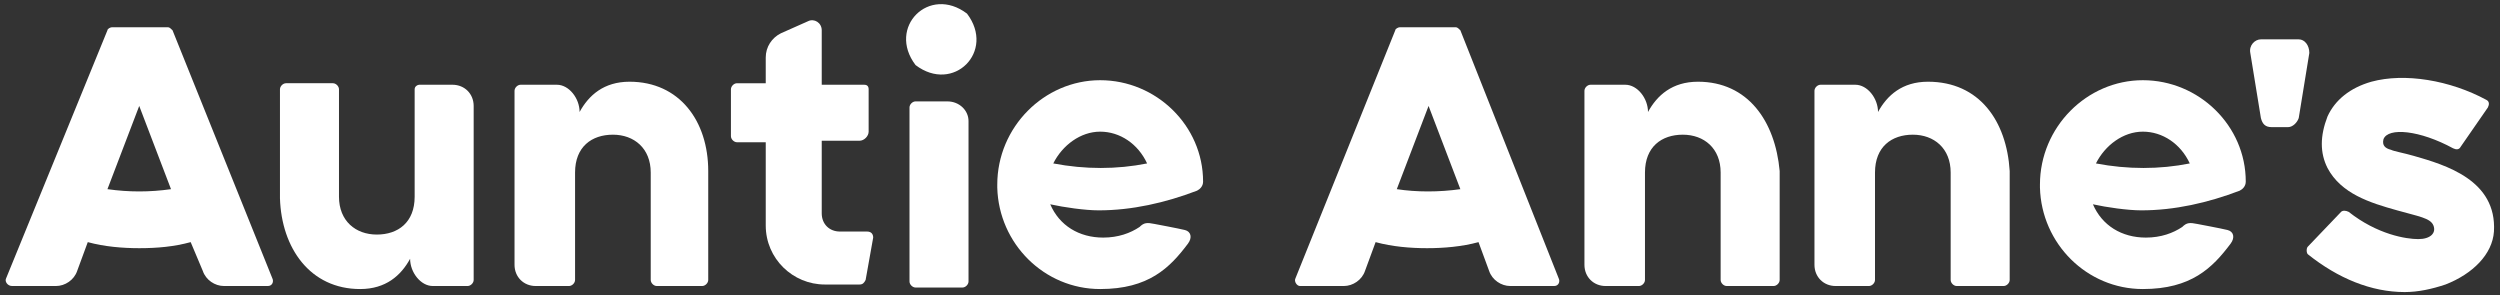 <?xml version="1.0" encoding="utf-8"?>
<!-- Generator: Adobe Illustrator 27.9.0, SVG Export Plug-In . SVG Version: 6.00 Build 0)  -->
<svg version="1.1" id="Layer_2_00000080176016156598457530000006410547373249170832_"
	 xmlns="http://www.w3.org/2000/svg" xmlns:xlink="http://www.w3.org/1999/xlink" x="0px" y="0px" viewBox="0 0 165.2 19.5"
	 style="enable-background:new 0 0 165.2 19.5;" xml:space="preserve">
<rect x="0" y="0" width="165.2" height="19.5" fill="#333333" stroke="none"/>
<style type="text/css">
	.st0{fill:#FFFFFF;}
</style>
<path class="st0" d="M96.5,2c-0.1-0.1-0.2-0.2-0.3-0.2h-3.7c-0.1,0-0.3,0.1-0.3,0.2l-6.6,16.4c-0.1,0.2,0.1,0.5,0.3,0.5h2.9
	c0.6,0,1.2-0.4,1.4-1l0.7-1.9c1.1,0.3,2.3,0.4,3.4,0.4s2.3-0.1,3.4-0.4l0.7,1.9c0.2,0.6,0.8,1,1.4,1h2.9c0.3,0,0.4-0.3,0.3-0.5
	L96.5,2L96.5,2z M92.3,12.5L94.4,7l2.1,5.5C95.1,12.7,93.6,12.7,92.3,12.5L92.3,12.5z"/>
<path class="st0" d="M159.5,10.3c-0.7-0.2-1.3-0.3-1.5-0.4c-0.4-0.1-0.6-0.3-0.5-0.7c0.3-0.8,2.4-0.6,4.6,0.6
	c0.2,0.1,0.4,0.1,0.5-0.1l1.8-2.6c0.1-0.2,0.1-0.4-0.1-0.5c-2.4-1.3-5.4-1.8-7.6-1.2c-1.4,0.4-2.4,1.2-2.9,2.3
	c-0.5,1.3-0.5,2.4,0,3.4c0.9,1.7,2.8,2.3,4.6,2.8c1.4,0.4,2.2,0.5,2.4,1c0.2,0.5-0.2,0.9-1,0.9s-2.7-0.3-4.6-1.8
	c-0.2-0.1-0.4-0.1-0.5,0l-2.2,2.3c-0.1,0.1-0.1,0.4,0,0.5c2,1.6,4.2,2.5,6.4,2.5c0.9,0,1.8-0.2,2.7-0.5c1.8-0.7,3.1-2,3.2-3.5
	C165,11.9,161.6,10.9,159.5,10.3L159.5,10.3z"/>
<path class="st0" d="M151.9,2.6h-2.5c-0.4,0-0.8,0.4-0.7,0.9l0.7,4.3c0.1,0.4,0.3,0.6,0.7,0.6h1.1c0.3,0,0.6-0.3,0.7-0.6l0.7-4.3
	C152.6,3,152.3,2.6,151.9,2.6z"/>
<path class="st0" d="M148.4,12c0-3.7-3.1-6.7-6.8-6.7s-6.8,3.1-6.8,6.9c0,0.1,0,0.2,0,0.2l0,0c0.1,3.7,3.1,6.7,6.8,6.7
	c3.2,0,4.6-1.4,5.8-3c0.3-0.4,0.2-0.8-0.2-0.9s-2-0.4-2-0.4c-0.5-0.1-0.7-0.1-1,0.2c-0.6,0.4-1.4,0.7-2.4,0.7
	c-1.6,0-2.9-0.8-3.5-2.2c0.9,0.2,2.3,0.4,3.2,0.4c2.2,0,4.4-0.5,6.5-1.3C148.2,12.5,148.4,12.3,148.4,12L148.4,12z M138.5,10.8
	c0.6-1.2,1.8-2.1,3.1-2.1s2.5,0.8,3.1,2.1C142.7,11.2,140.6,11.2,138.5,10.8z"/>
<path class="st0" d="M11.4,2c-0.1-0.1-0.2-0.2-0.3-0.2H7.4C7.3,1.8,7.1,1.9,7.1,2L0.4,18.4c-0.1,0.2,0.1,0.5,0.4,0.5h2.9
	c0.6,0,1.2-0.4,1.4-1L5.8,16c1.1,0.3,2.3,0.4,3.4,0.4c1.2,0,2.3-0.1,3.4-0.4l0.8,1.9c0.2,0.6,0.8,1,1.4,1h2.9c0.3,0,0.4-0.3,0.3-0.5
	L11.4,2L11.4,2z M7.1,12.5L9.2,7l2.1,5.5C9.9,12.7,8.5,12.7,7.1,12.5L7.1,12.5z"/>
<path class="st0" d="M57.1,5.6h-2.8V2c0-0.5-0.5-0.8-0.9-0.6l-1.8,0.8c-0.6,0.3-1,0.9-1,1.6v1.7h-1.9c-0.2,0-0.4,0.2-0.4,0.4V9
	c0,0.2,0.2,0.4,0.4,0.4h1.9v5.5c0,2.2,1.8,3.9,3.9,3.9h2.3c0.2,0,0.3-0.1,0.4-0.3l0.5-2.8c0-0.2-0.1-0.4-0.4-0.4h-1.8
	c-0.7,0-1.2-0.5-1.2-1.2V9.3h2.5c0.3,0,0.6-0.3,0.6-0.6V5.9C57.4,5.7,57.3,5.6,57.1,5.6L57.1,5.6z"/>
<path class="st0" d="M62.6,6.7h-2.1c-0.2,0-0.4,0.2-0.4,0.4v11.5c0,0.2,0.2,0.4,0.4,0.4h3.1c0.2,0,0.4-0.2,0.4-0.4V8
	C64,7.3,63.4,6.7,62.6,6.7L62.6,6.7z"/>
<path class="st0" d="M60.5,4.3c2.5,1.9,5.3-0.9,3.4-3.4C61.4-1,58.6,1.8,60.5,4.3z"/>
<path class="st0" d="M79.5,12c0-3.7-3.1-6.7-6.8-6.7c-3.7,0-6.8,3.1-6.8,6.9c0,0.1,0,0.2,0,0.2l0,0c0.1,3.7,3.1,6.7,6.8,6.7
	c3.2,0,4.6-1.4,5.8-3c0.3-0.4,0.2-0.8-0.2-0.9c-0.4-0.1-2-0.4-2-0.4c-0.5-0.1-0.7-0.1-1,0.2c-0.6,0.4-1.4,0.7-2.4,0.7
	c-1.6,0-2.9-0.8-3.5-2.2c0.9,0.2,2.3,0.4,3.2,0.4c2.2,0,4.4-0.5,6.5-1.3C79.3,12.5,79.5,12.3,79.5,12L79.5,12z M69.6,10.8
	c0.6-1.2,1.8-2.1,3.1-2.1c1.3,0,2.5,0.8,3.1,2.1C73.8,11.2,71.7,11.2,69.6,10.8z"/>
<path class="st0" d="M127.4,5.4c-1.7,0-2.7,0.9-3.3,2c0-0.9-0.7-1.8-1.5-1.8h-2.3c-0.2,0-0.4,0.2-0.4,0.4v11.5
	c0,0.8,0.6,1.4,1.4,1.4h2.2c0.2,0,0.4-0.2,0.4-0.4v-7.1c0-1.7,1.1-2.5,2.5-2.5s2.5,0.9,2.5,2.5v7.1c0,0.2,0.2,0.4,0.4,0.4h3.1
	c0.2,0,0.4-0.2,0.4-0.4v-7.2C132.6,8,130.8,5.4,127.4,5.4L127.4,5.4z"/>
<path class="st0" d="M112.2,5.4c-1.7,0-2.7,0.9-3.3,2c0-0.9-0.7-1.8-1.5-1.8h-2.3c-0.2,0-0.4,0.2-0.4,0.4v11.5
	c0,0.8,0.6,1.4,1.4,1.4h2.2c0.2,0,0.4-0.2,0.4-0.4v-7.1c0-1.7,1.1-2.5,2.5-2.5s2.5,0.9,2.5,2.5v7.1c0,0.2,0.2,0.4,0.4,0.4h3.1
	c0.2,0,0.4-0.2,0.4-0.4v-7.2C117.3,8,115.5,5.4,112.2,5.4L112.2,5.4z"/>
<path class="st0" d="M41.6,5.4c-1.7,0-2.7,0.9-3.3,2c0-0.9-0.7-1.8-1.5-1.8h-2.4C34.2,5.6,34,5.8,34,6v11.5c0,0.8,0.6,1.4,1.4,1.4
	h2.2c0.2,0,0.4-0.2,0.4-0.4v-7.1c0-1.7,1.1-2.5,2.5-2.5S43,9.8,43,11.4v7.1c0,0.2,0.2,0.4,0.4,0.4h3c0.2,0,0.4-0.2,0.4-0.4v-7.2
	C46.8,8,44.9,5.4,41.6,5.4L41.6,5.4z"/>
<path class="st0" d="M23.8,19.1c1.7,0,2.7-0.9,3.3-2c0,0.9,0.7,1.8,1.5,1.8h2.3c0.2,0,0.4-0.2,0.4-0.4V7c0-0.8-0.6-1.4-1.4-1.4h-2.2
	c-0.1,0-0.3,0.1-0.3,0.3V13c0,1.7-1.1,2.5-2.5,2.5s-2.5-0.9-2.5-2.5V5.9c0-0.2-0.2-0.4-0.4-0.4h-3.1c-0.2,0-0.4,0.2-0.4,0.4v7.2
	C18.6,16.4,20.5,19.1,23.8,19.1L23.8,19.1z"/>
</svg>
